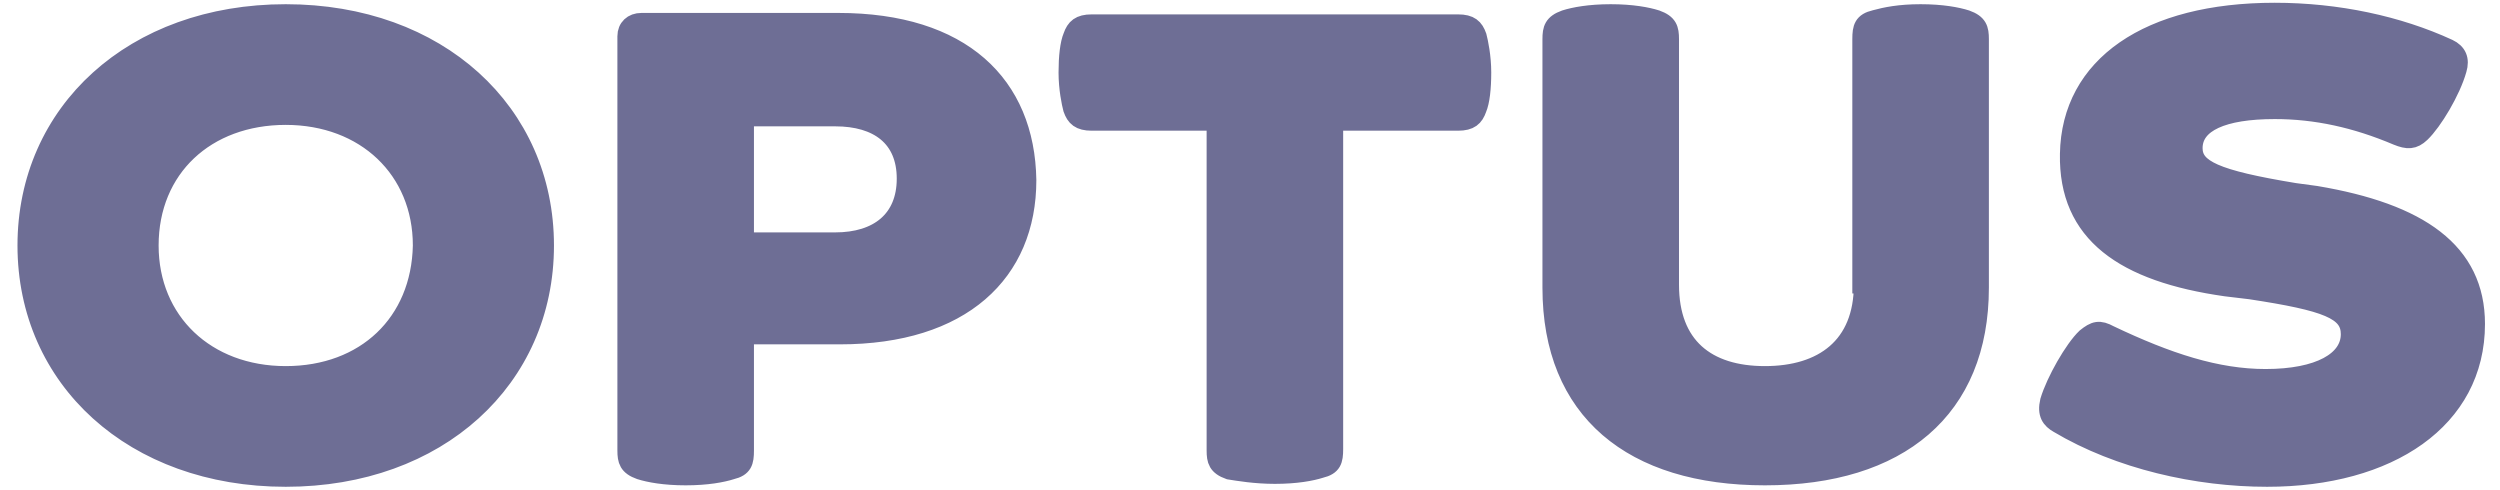 <svg width="143" height="28" viewBox="0 0 143 28" fill="none" xmlns="http://www.w3.org/2000/svg">
<g clip-path="url(#clip0_2113_25947)">
<path d="M106.54 16.287C106.54 19.779 104.27 21.441 100.952 21.441C97.634 21.441 95.539 19.779 95.539 16.287V2.238C95.539 1.656 95.451 1.323 94.753 1.074C94.229 0.908 93.356 0.741 92.133 0.741C90.911 0.741 90.038 0.908 89.514 1.074C88.816 1.323 88.728 1.656 88.728 2.238V16.453C88.728 23.52 93.356 27.261 100.952 27.261C108.636 27.261 113.264 23.436 113.264 16.453V2.238C113.264 1.656 113.176 1.323 112.478 1.074C111.954 0.908 111.081 0.741 109.858 0.741C108.636 0.741 107.85 0.908 107.239 1.074C106.54 1.24 106.453 1.573 106.453 2.238V16.287H106.54ZM72.924 27.177C74.147 27.177 75.02 27.011 75.543 26.845C76.242 26.679 76.329 26.346 76.329 25.681V6.976H83.402C84.1 6.976 84.362 6.727 84.537 6.228C84.712 5.812 84.799 5.064 84.799 4.15C84.799 3.235 84.624 2.404 84.537 2.071C84.362 1.573 84.1 1.323 83.402 1.323H62.446C61.748 1.323 61.486 1.573 61.311 2.071C61.136 2.487 61.049 3.235 61.049 4.15C61.049 5.064 61.224 5.896 61.311 6.228C61.486 6.727 61.748 6.976 62.446 6.976H69.519V25.764C69.519 26.346 69.606 26.679 70.305 26.928C70.829 27.011 71.789 27.177 72.924 27.177ZM16.344 0.741C7.612 0.741 1.5 6.394 1.5 14.043C1.5 21.691 7.612 27.344 16.344 27.344C25.075 27.344 31.187 21.691 31.187 14.043C31.187 6.394 25.075 0.741 16.344 0.741ZM16.344 21.441C11.803 21.441 8.573 18.365 8.573 14.043C8.573 9.636 11.803 6.644 16.344 6.644C20.884 6.644 24.115 9.72 24.115 14.043C24.027 18.448 20.884 21.441 16.344 21.441ZM47.952 1.24H36.688C36.164 1.24 35.815 1.573 35.815 2.071V25.764C35.815 26.346 35.902 26.679 36.601 26.928C37.125 27.094 37.998 27.261 39.22 27.261C40.443 27.261 41.316 27.094 41.84 26.928C42.538 26.762 42.626 26.429 42.626 25.764V19.197H48.039C55.024 19.197 58.779 15.622 58.779 10.302C58.692 4.815 55.024 1.24 47.952 1.24ZM47.777 13.793H42.626V6.727H47.777C50.222 6.727 51.794 7.891 51.794 10.218C51.794 12.546 50.222 13.793 47.777 13.793ZM117.717 24.268C121.209 26.346 125.663 27.344 129.679 27.344C136.664 27.344 141.641 24.018 141.641 18.532C141.641 14.375 138.411 12.13 132.473 11.133L131.251 10.967C126.71 10.218 125.488 9.636 125.488 8.473C125.488 7.059 127.147 6.311 130.116 6.311C132.473 6.311 134.743 6.81 137.101 7.808C137.712 8.057 138.061 8.057 138.498 7.641C139.196 6.976 140.244 5.23 140.594 3.983C140.768 3.402 140.594 2.986 140.07 2.737C137.188 1.406 133.696 0.658 130.116 0.658C122.868 0.658 118.415 3.734 118.328 8.805C118.241 13.377 121.471 15.622 127.322 16.453L128.719 16.62C133.084 17.285 134.394 17.784 134.394 19.114C134.394 20.61 132.648 21.608 129.592 21.608C126.798 21.608 124.004 20.693 120.686 19.114C120.074 18.781 119.812 18.864 119.289 19.28C118.59 19.945 117.542 21.774 117.193 22.938C117.018 23.686 117.28 24.018 117.717 24.268Z" fill="#6E6E95" stroke="#6E6E95"/>
</g>
<defs>
<clipPath id="clip0_2113_25947">
<rect width="141.855" height="28" fill="white" transform="translate(0.805)"/>
</clipPath>
</defs>
</svg>
